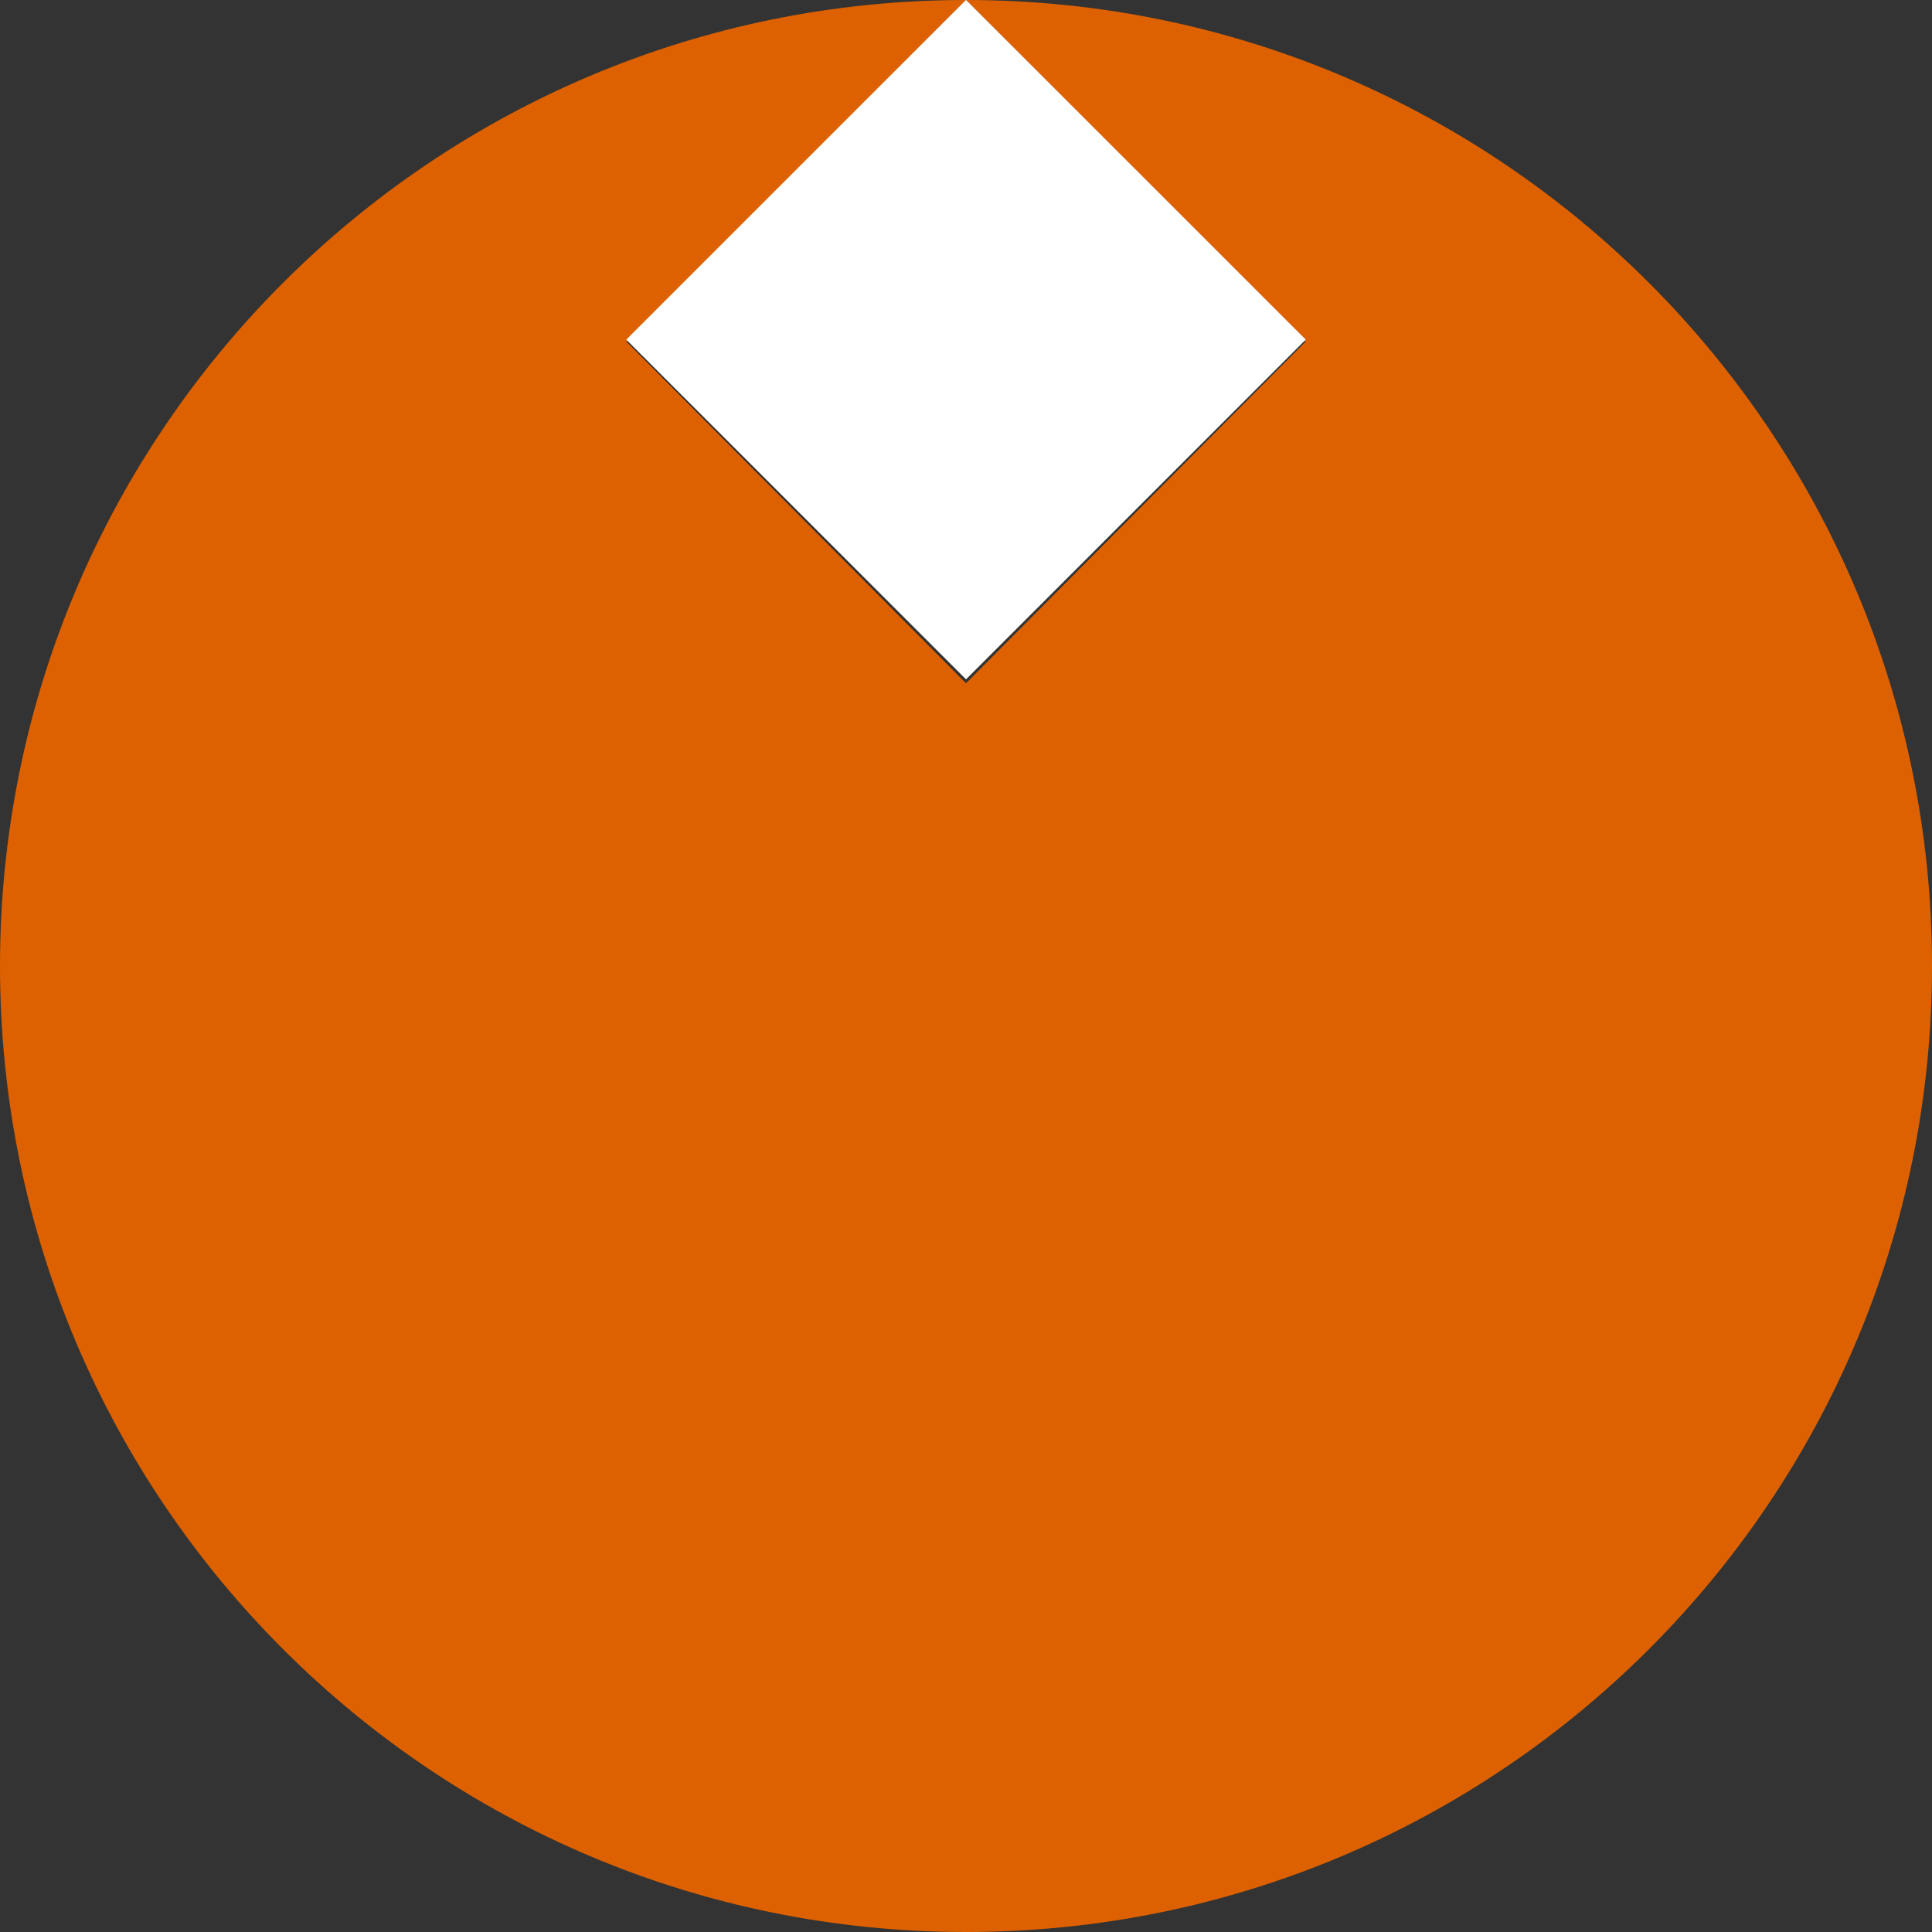 <svg xmlns="http://www.w3.org/2000/svg" xmlns:xlink="http://www.w3.org/1999/xlink" width="2000" height="2000"><rect width="100%" height="100%" fill="#333333" stroke="none"/><path d="M1000 0l351.5 353.7L1000 707.3 648.5 353.7 1000 0C447.7 0 0 447.7 0 1000s447.7 1000 1000 1000 1000-447.7 1000-1000S1552.3 0 1000 0z" fill="#dd6100"/><defs><path id="a" transform="rotate(134.999 1000.006 351.59)" d="M751.4 103h497.2v497.2H751.4z"/></defs><use xlink:href="#a" overflow="visible" fill="#fff"/><path opacity=".5" fill="#fff" d="M1351.573 351.58l-351.57 351.57-351.57-351.57L1000.003.01z"/></svg>